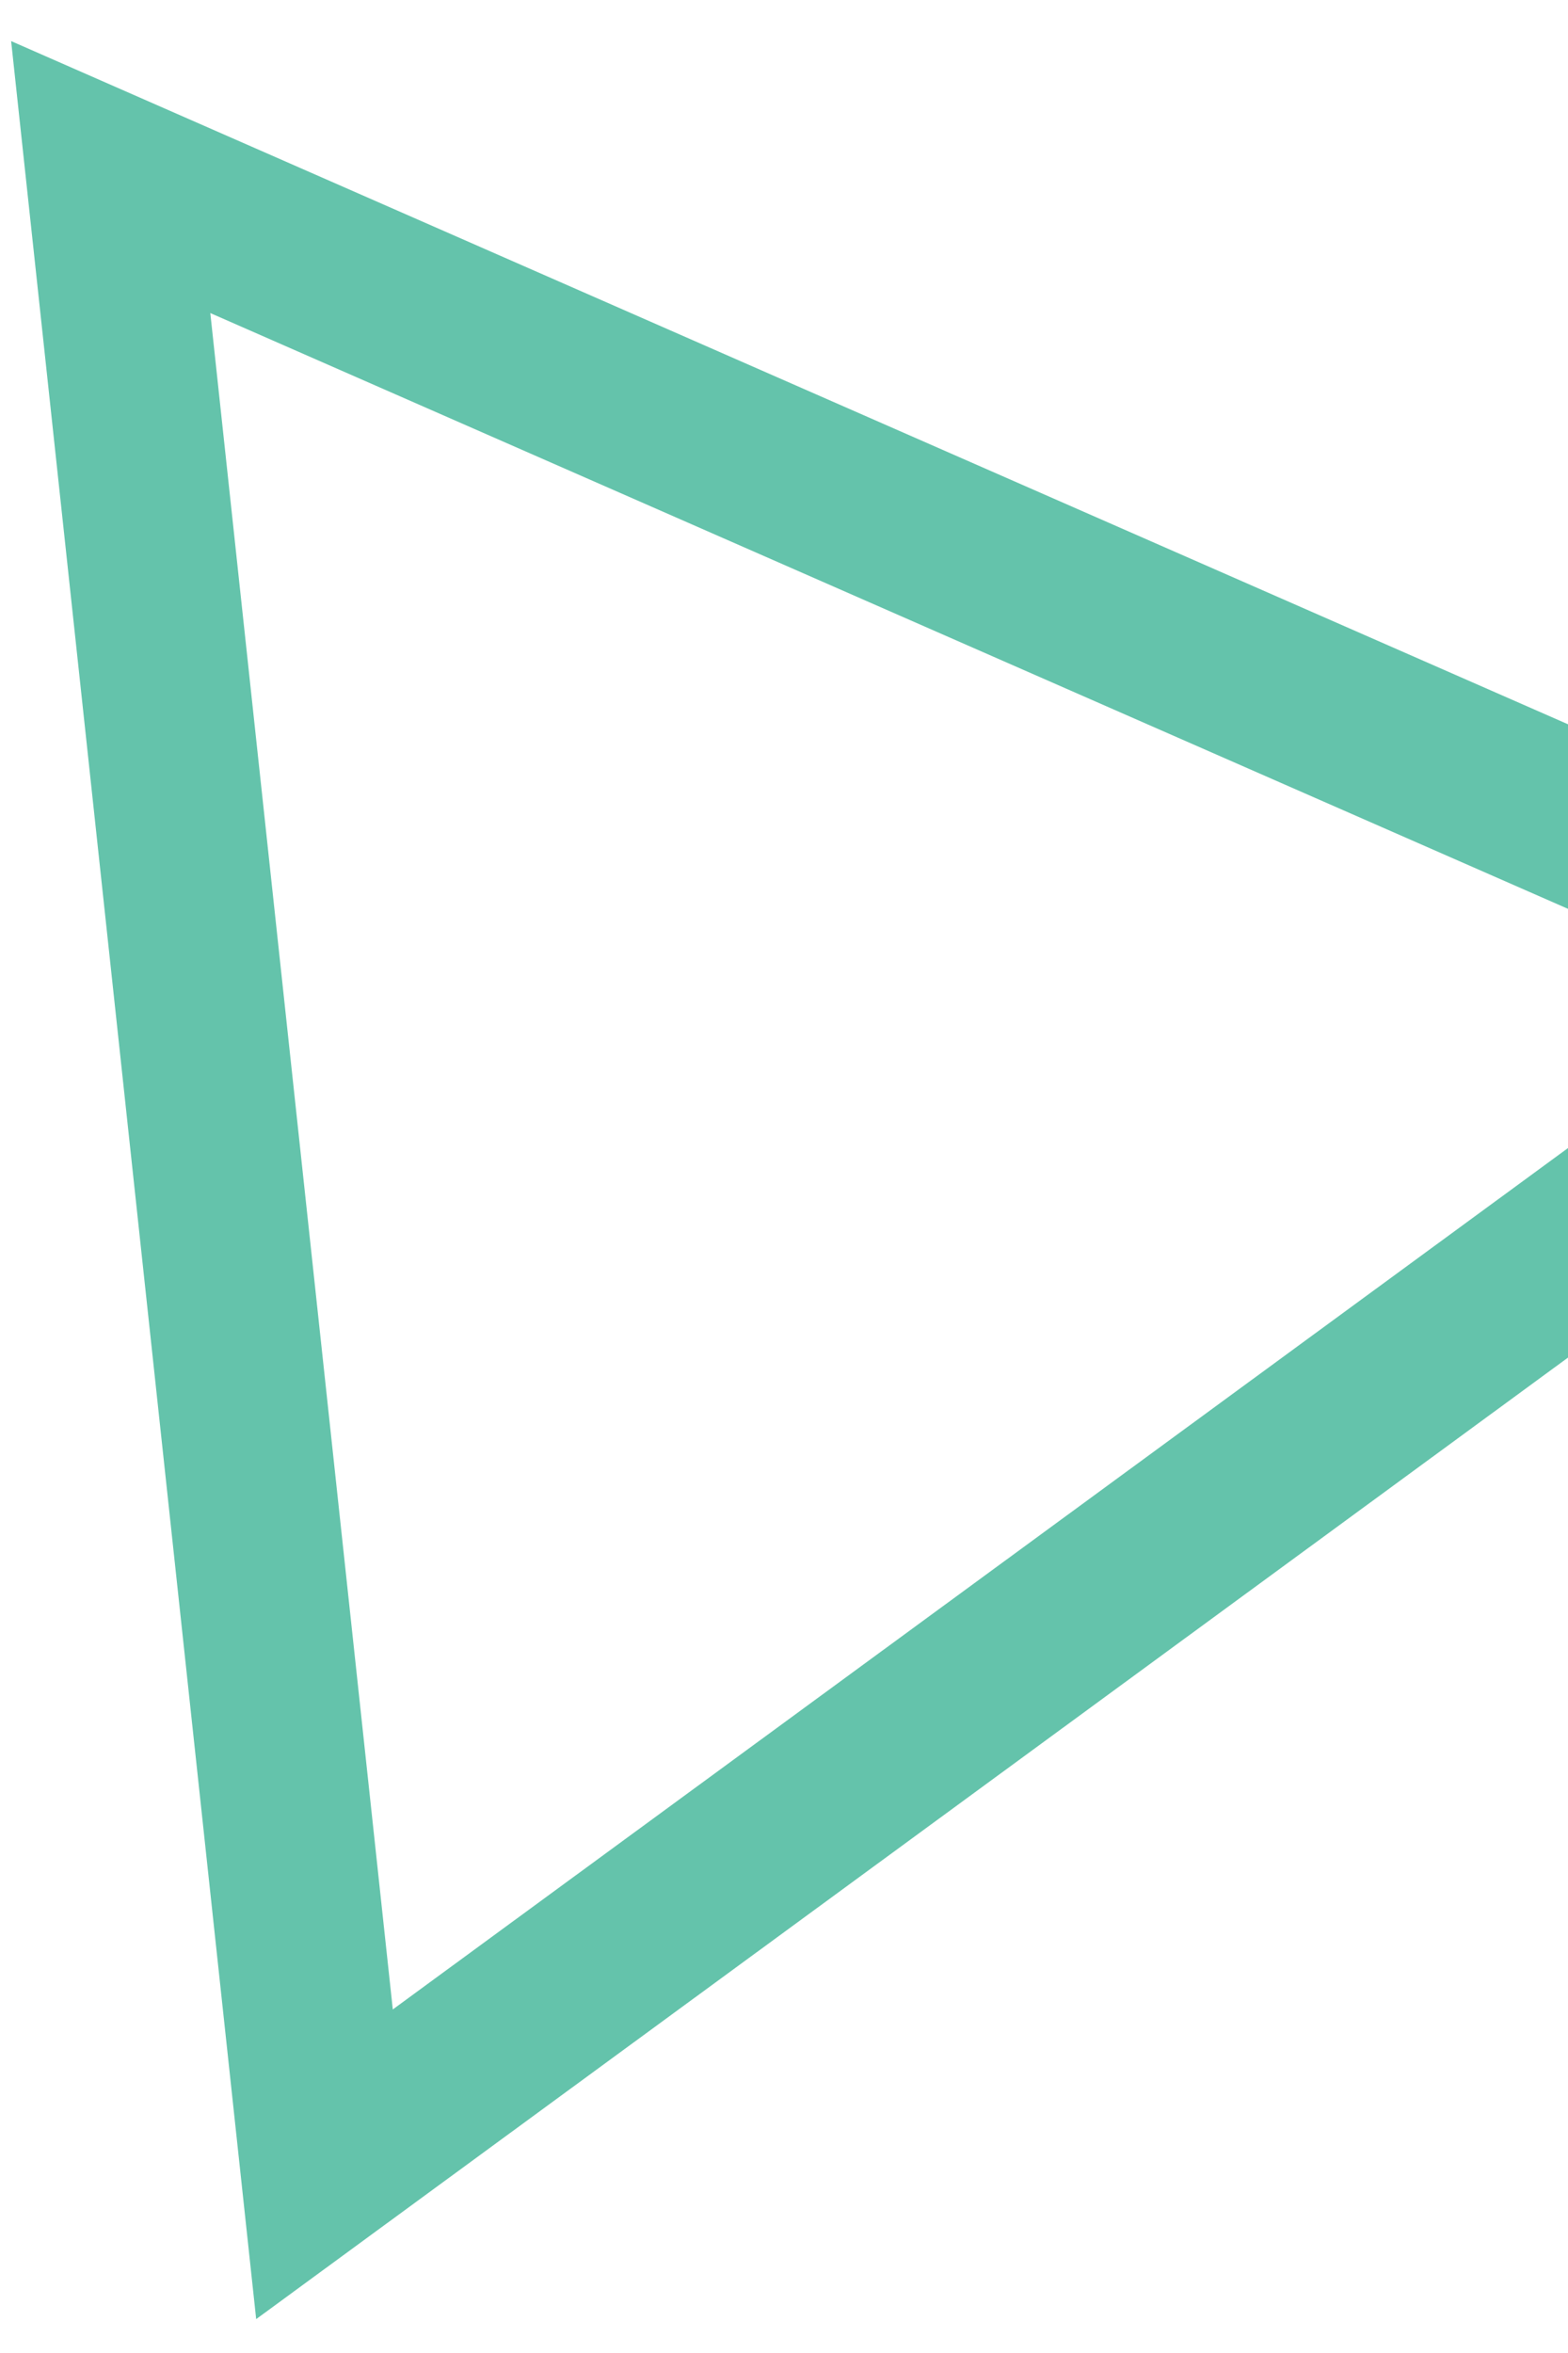 <svg width="36" height="54" viewBox="0 0 36 54" fill="none" xmlns="http://www.w3.org/2000/svg">
<path d="M44.548 22.489L7.45 49.669L2.542 4.064L44.548 22.489Z" stroke="#64C3AB" stroke-width="3.879"/>
</svg>
